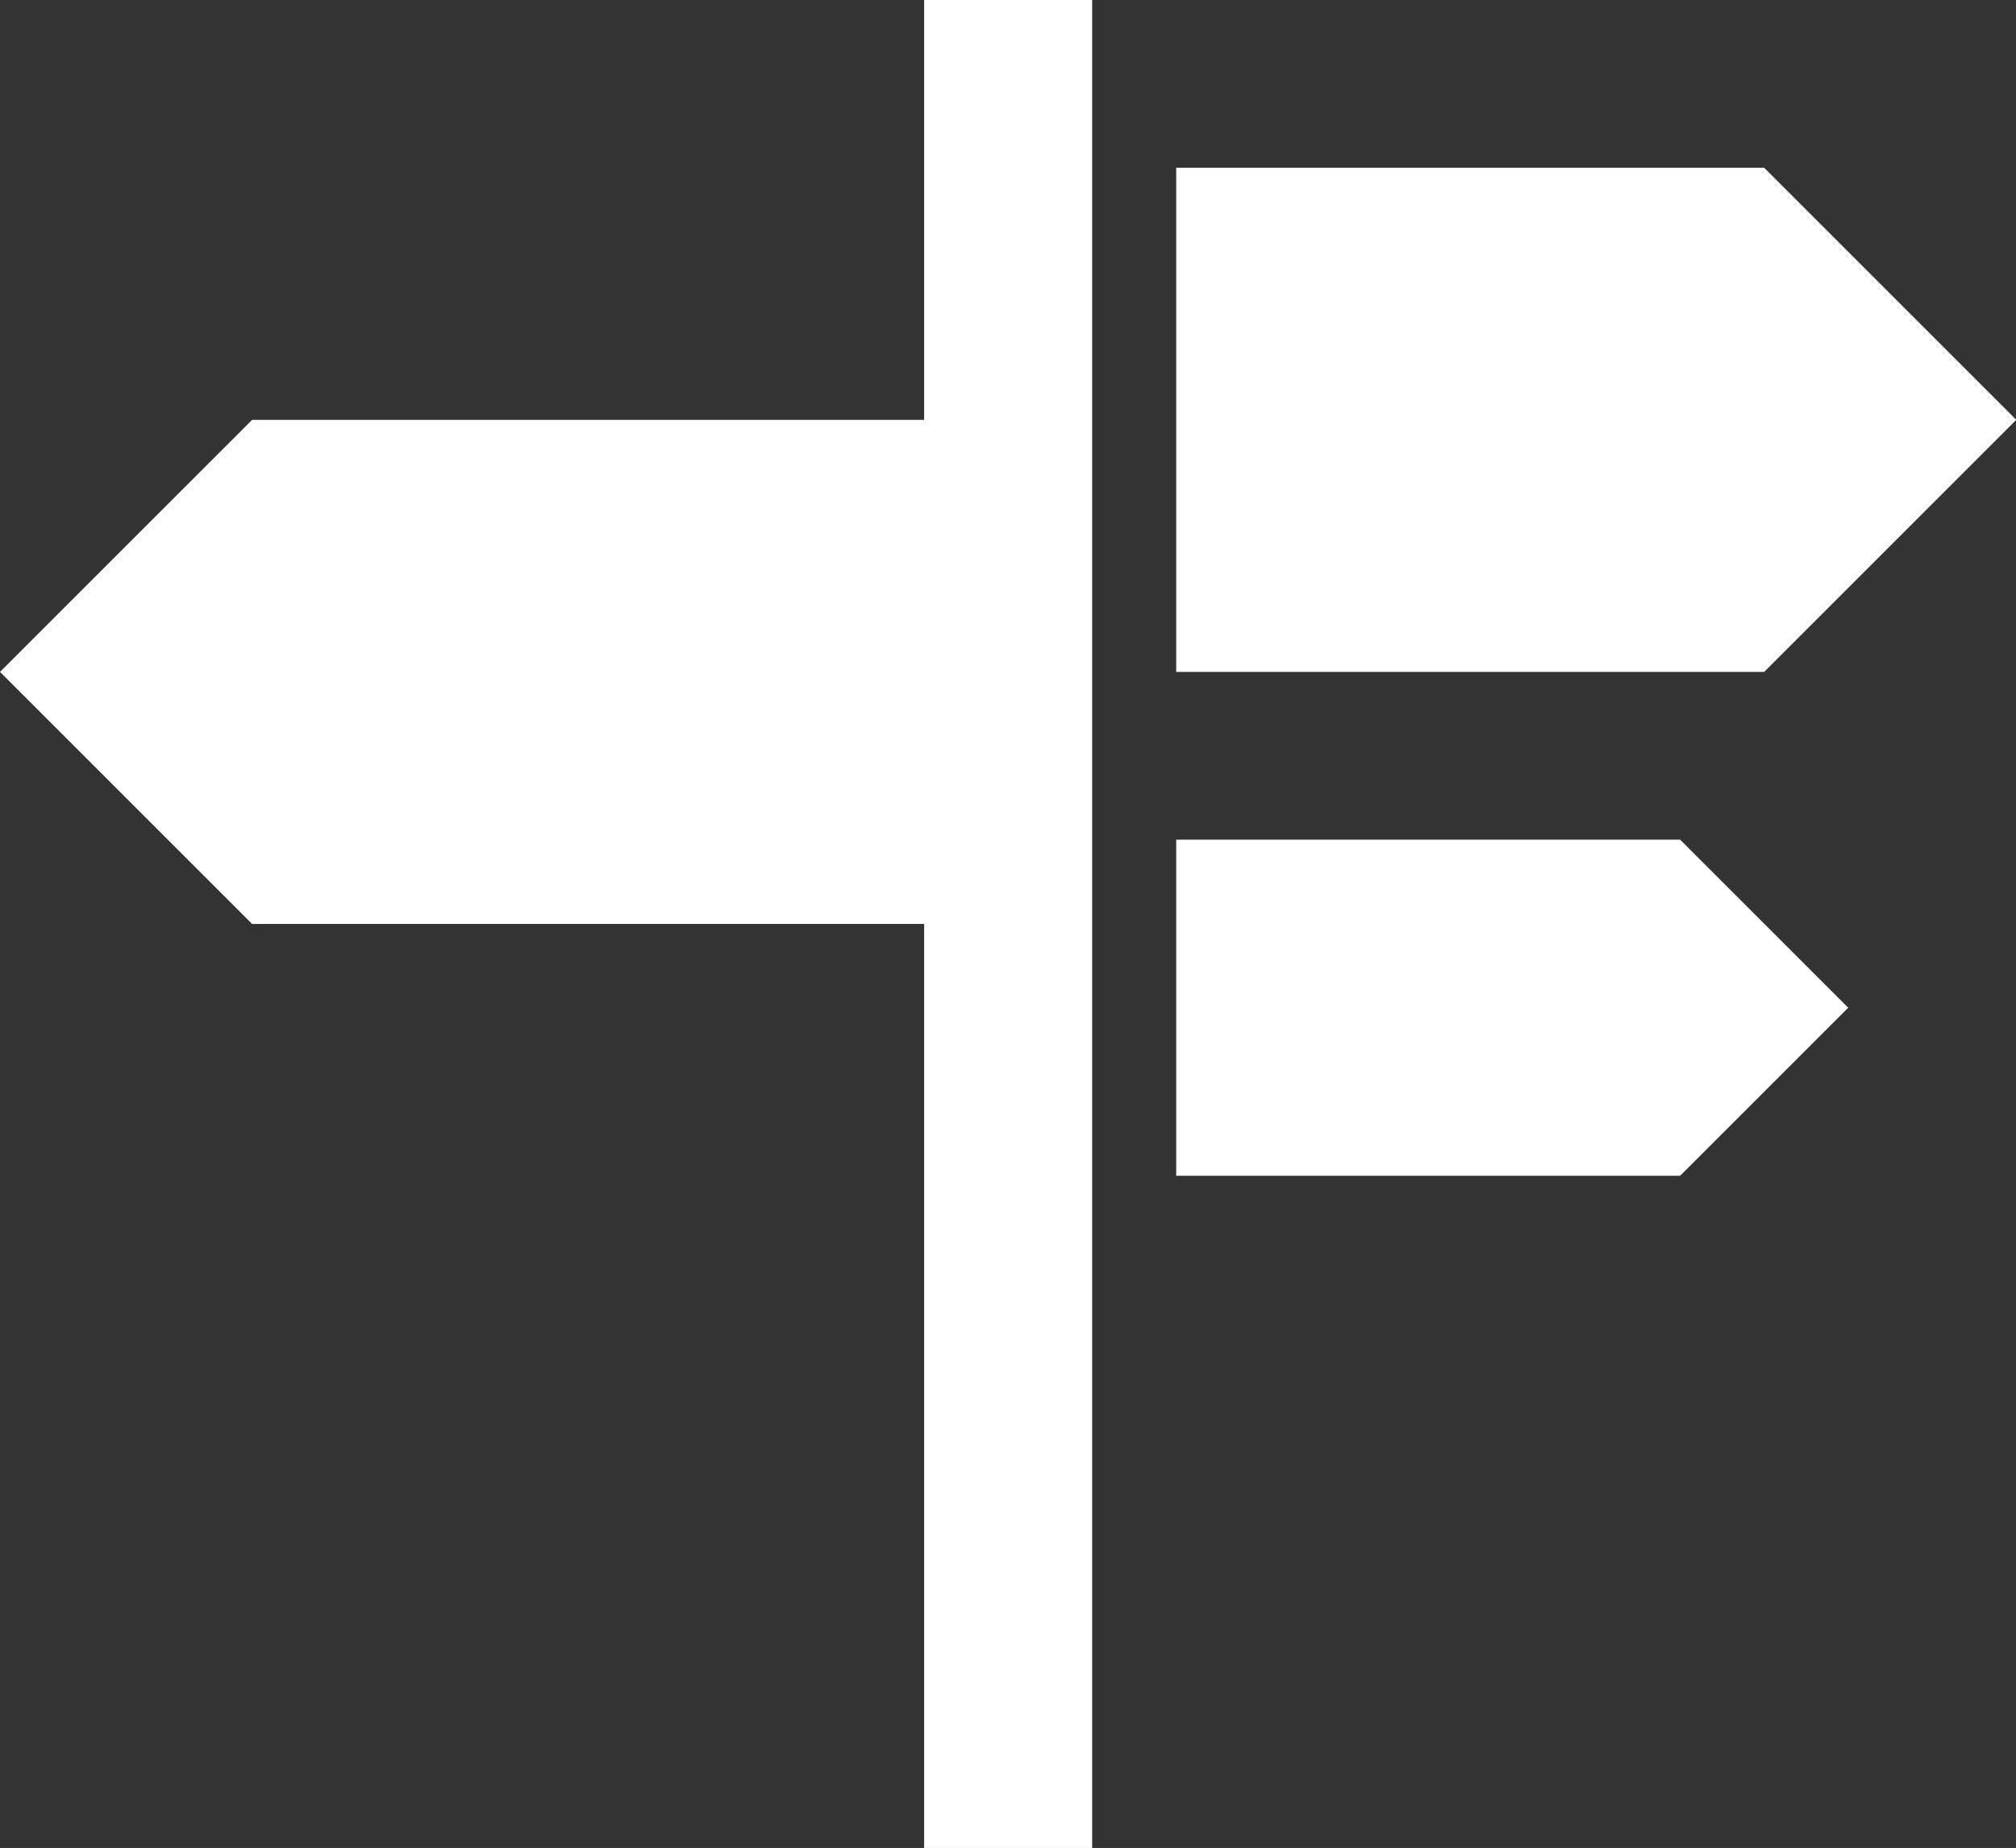 <svg xmlns="http://www.w3.org/2000/svg" id="Capa_1" data-name="Capa 1" viewBox="0 0 71.01 65.1"><rect x="0" y="0" width="71.01" height="65.1" fill="#333333" stroke="none"/><defs><style>      .cls-1 {        fill: #fff;      }    </style></defs><path class="cls-1" d="M32.55,0h5.92V65.1h-5.92V32.55H8.88L0,23.67,8.88,14.79h23.67V0Zm38.47,14.79l-8.88-8.88h-20.71V23.67h20.71l8.88-8.88Zm-29.59,14.79v11.84h17.75l5.92-5.92-5.92-5.92h-17.75Z"></path></svg>